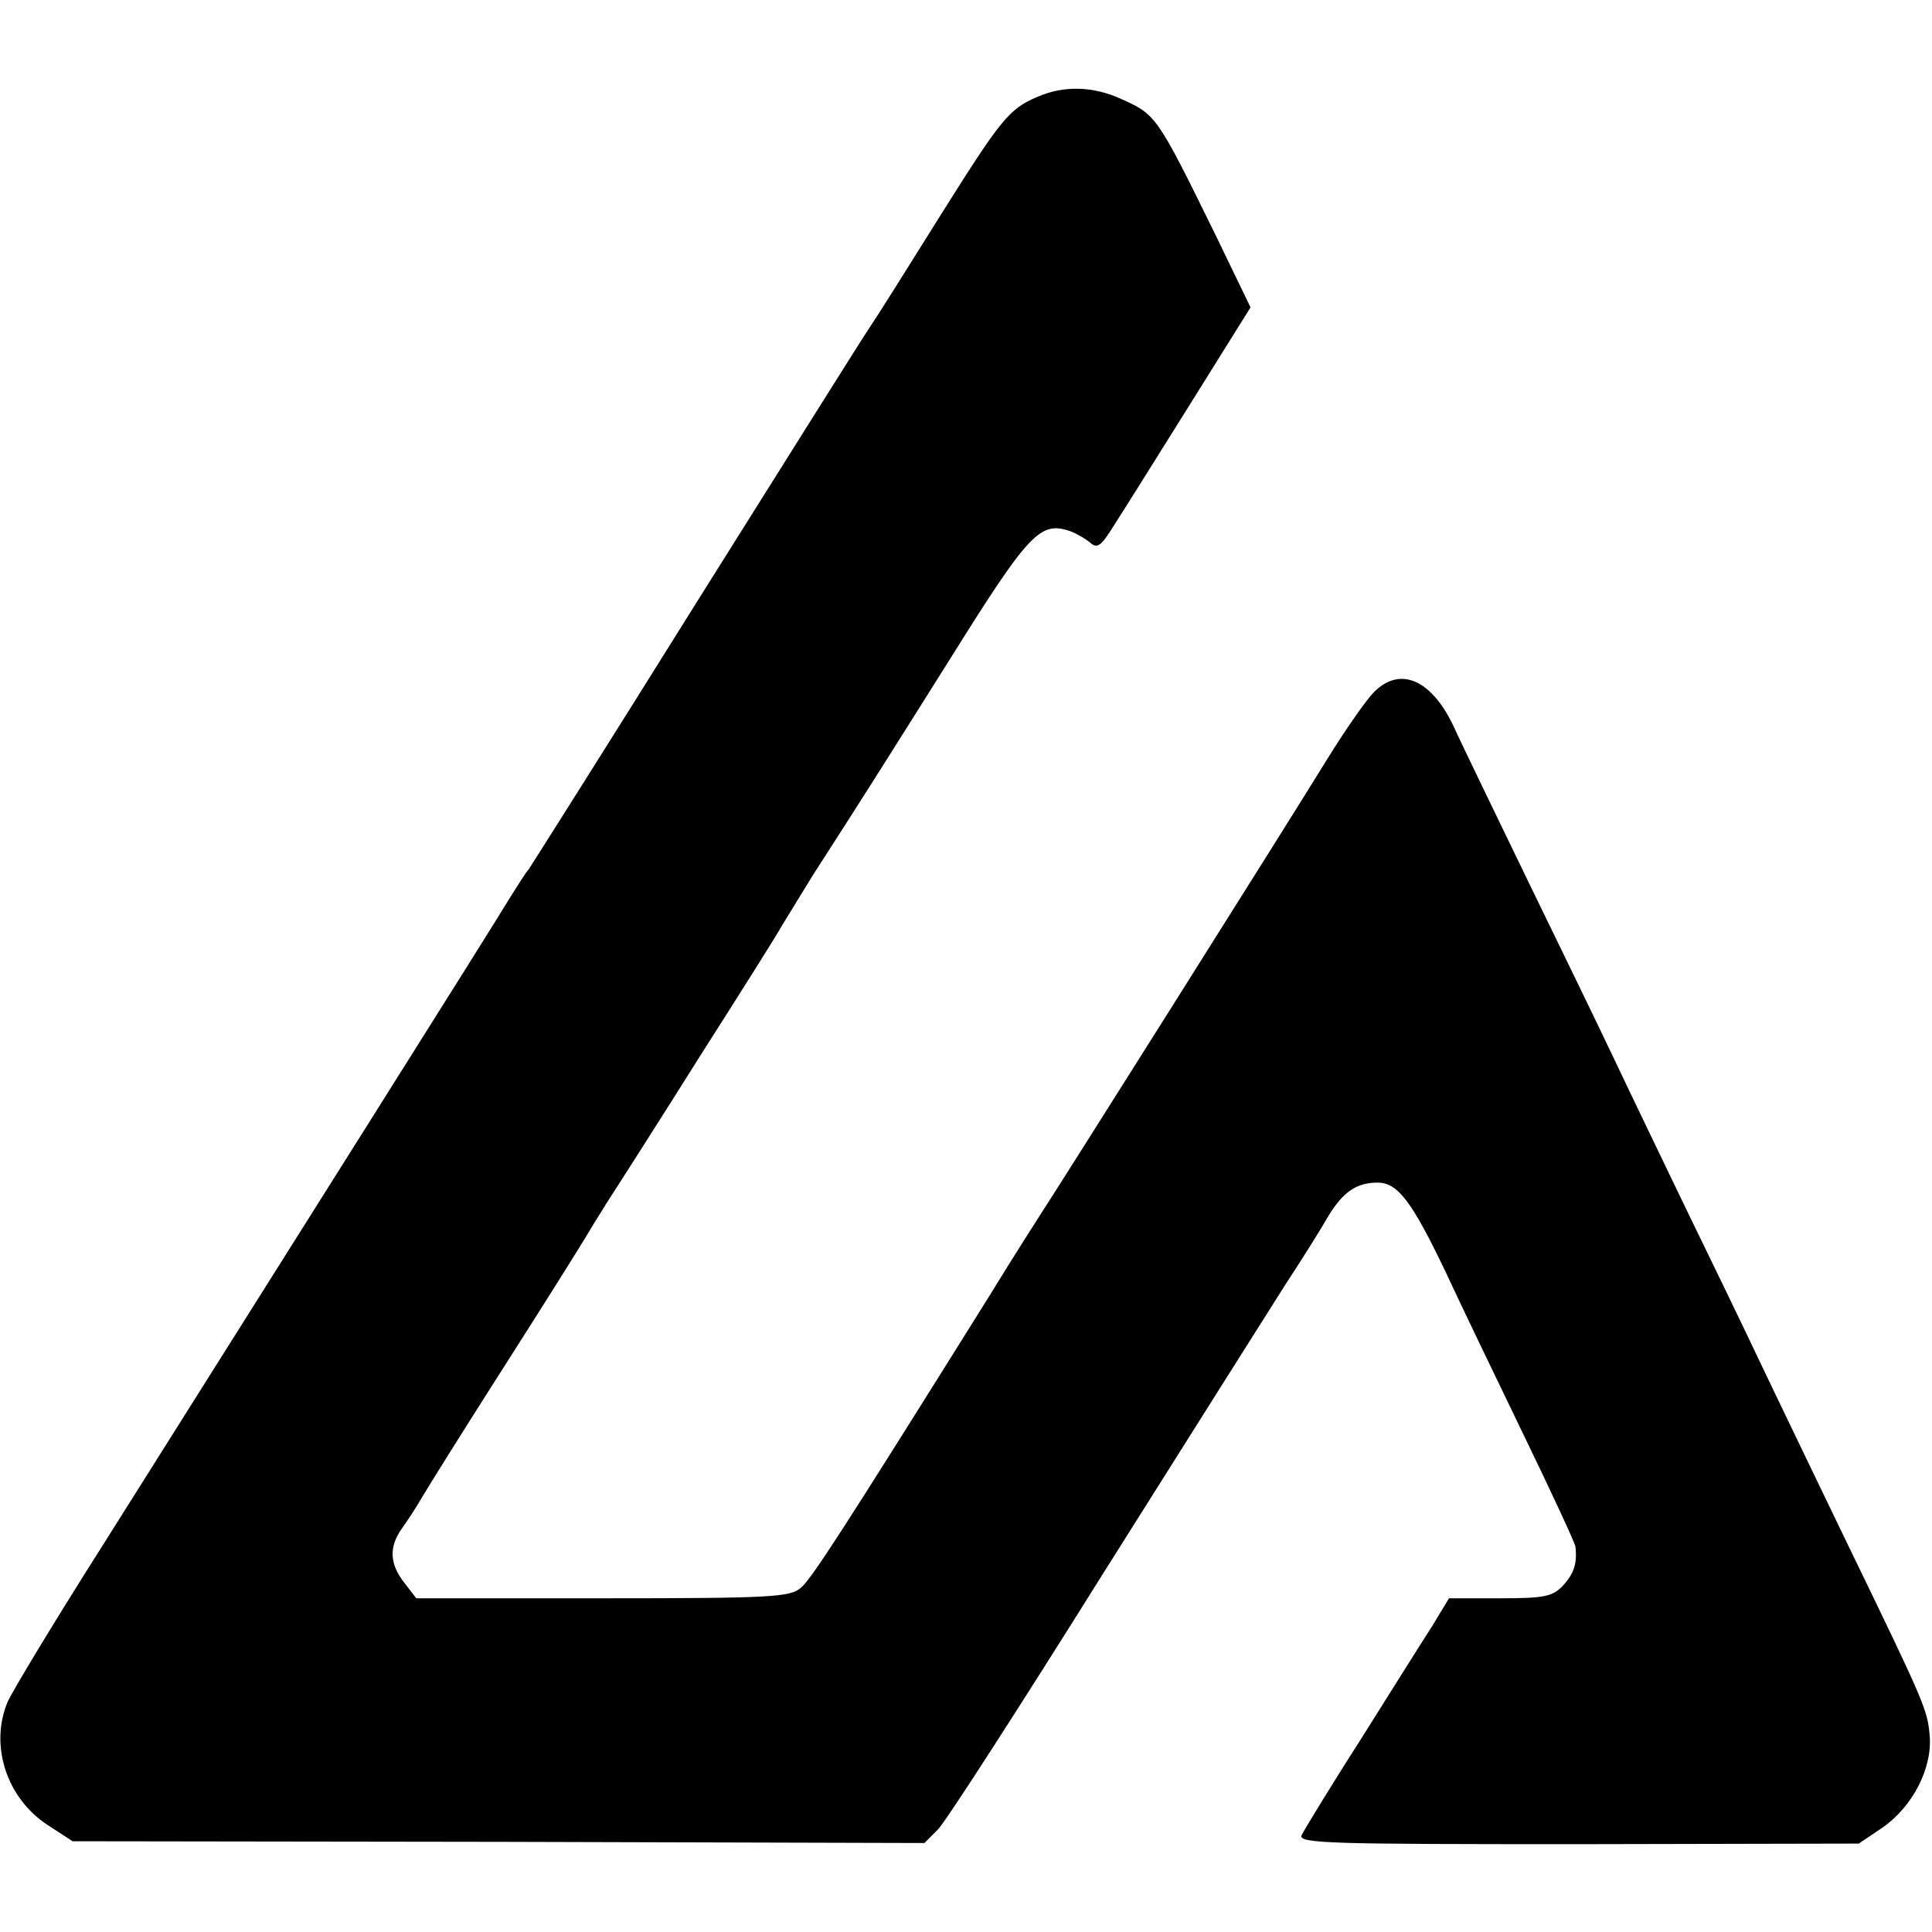 <?xml version="1.0" standalone="no"?>
<!DOCTYPE svg PUBLIC "-//W3C//DTD SVG 20010904//EN"
 "http://www.w3.org/TR/2001/REC-SVG-20010904/DTD/svg10.dtd">
<svg version="1.0" xmlns="http://www.w3.org/2000/svg"
 width="330pt" height="330pt" viewBox="0 0 330 330"
 preserveAspectRatio="xMidYMid meet">
<g transform="translate(0,330) scale(0.1,-0.1)"
fill="#000000" stroke="none">
<path d="M1773 3135 c-50 -21 -63 -38 -168 -205 -53 -85 -107 -171 -120 -190
-13 -19 -147 -233 -299 -475 -151 -242 -279 -444 -283 -450 -5 -5 -19 -28 -33
-50 -23 -39 -407 -648 -698 -1110 -80 -126 -151 -244 -159 -262 -31 -74 -2
-164 68 -210 l43 -28 727 -1 728 -2 23 23 c13 13 140 210 282 437 143 227 283
449 311 493 29 44 62 97 74 118 25 41 48 57 84 57 34 0 58 -31 115 -150 27
-58 88 -185 135 -282 47 -97 87 -183 88 -190 3 -28 -2 -45 -21 -66 -18 -19
-31 -22 -108 -22 l-87 0 -29 -48 c-17 -26 -72 -114 -123 -195 -52 -81 -96
-154 -100 -162 -5 -14 54 -15 473 -15 l479 1 40 27 c52 36 86 102 81 158 -4
44 -8 54 -139 324 -44 91 -108 224 -142 295 -34 72 -95 198 -135 280 -40 83
-94 195 -120 250 -26 55 -94 195 -150 310 -56 116 -113 233 -126 262 -38 82
-92 106 -137 61 -13 -13 -48 -63 -79 -113 -65 -106 -473 -753 -488 -775 -5 -8
-47 -73 -91 -145 -250 -400 -303 -482 -321 -497 -18 -16 -50 -18 -338 -18
l-319 0 -20 26 c-26 33 -27 62 -4 94 10 14 25 37 33 51 8 14 71 115 140 223
69 108 131 207 138 219 7 12 25 41 40 65 15 23 86 134 157 247 72 113 135 213
140 223 6 10 30 49 54 88 85 132 109 170 236 372 130 208 151 231 199 216 11
-3 28 -13 37 -20 13 -12 19 -8 42 29 15 23 73 116 130 207 l103 165 -58 120
c-102 208 -103 209 -163 236 -48 22 -98 23 -142 4z"/>
</g>
</svg>
